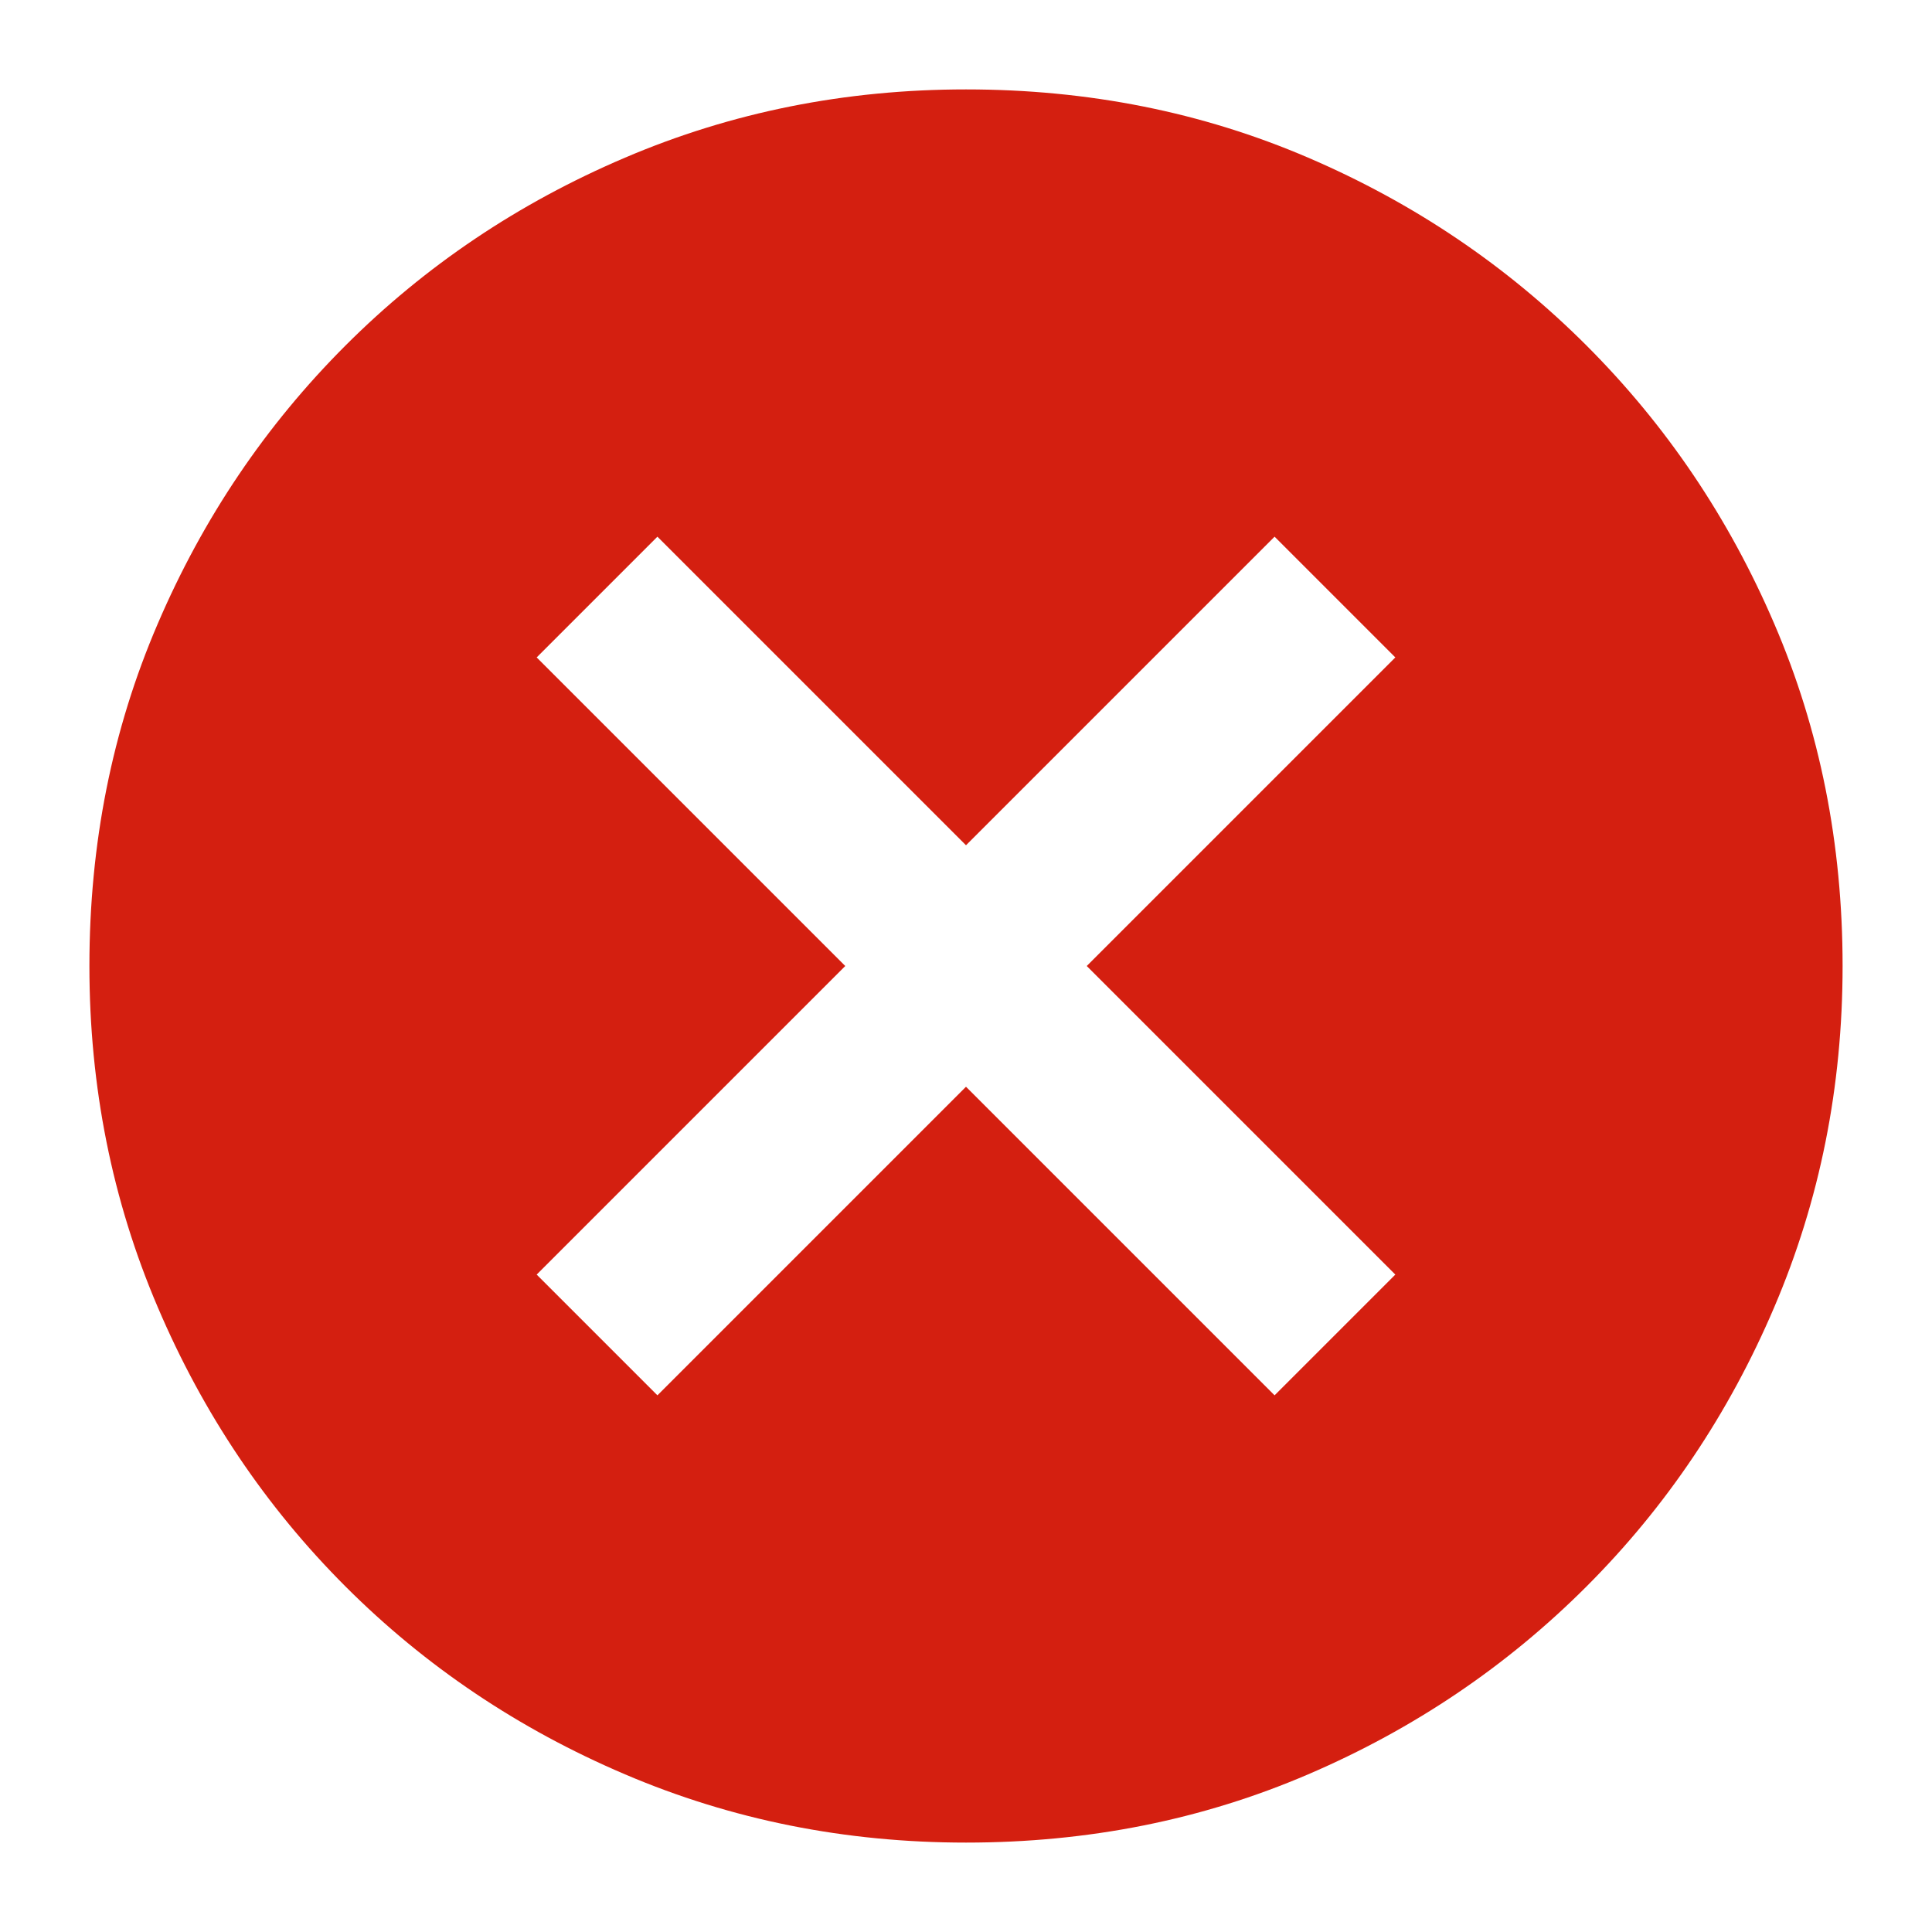 <svg width="18" height="18" viewBox="0 0 18 18" fill="none" xmlns="http://www.w3.org/2000/svg">
<path d="M6.125 13L9 10.125L11.875 13L13 11.875L10.125 9L13 6.125L11.875 5L9 7.875L6.125 5L5 6.125L7.875 9L5 11.875L6.125 13ZM9 17.167C7.875 17.167 6.816 16.955 5.823 16.531C4.83 16.108 3.962 15.524 3.219 14.781C2.476 14.038 1.892 13.17 1.469 12.177C1.045 11.184 0.833 10.125 0.833 9C0.833 7.861 1.045 6.799 1.469 5.813C1.892 4.826 2.476 3.962 3.219 3.219C3.962 2.476 4.83 1.892 5.823 1.469C6.816 1.045 7.875 0.833 9 0.833C10.139 0.833 11.201 1.045 12.188 1.469C13.174 1.892 14.038 2.476 14.781 3.219C15.524 3.962 16.108 4.826 16.531 5.813C16.955 6.799 17.167 7.861 17.167 9C17.167 10.125 16.955 11.184 16.531 12.177C16.108 13.17 15.524 14.038 14.781 14.781C14.038 15.524 13.174 16.108 12.188 16.531C11.201 16.955 10.139 17.167 9 17.167Z" fill="#D41F10"/>
</svg>
